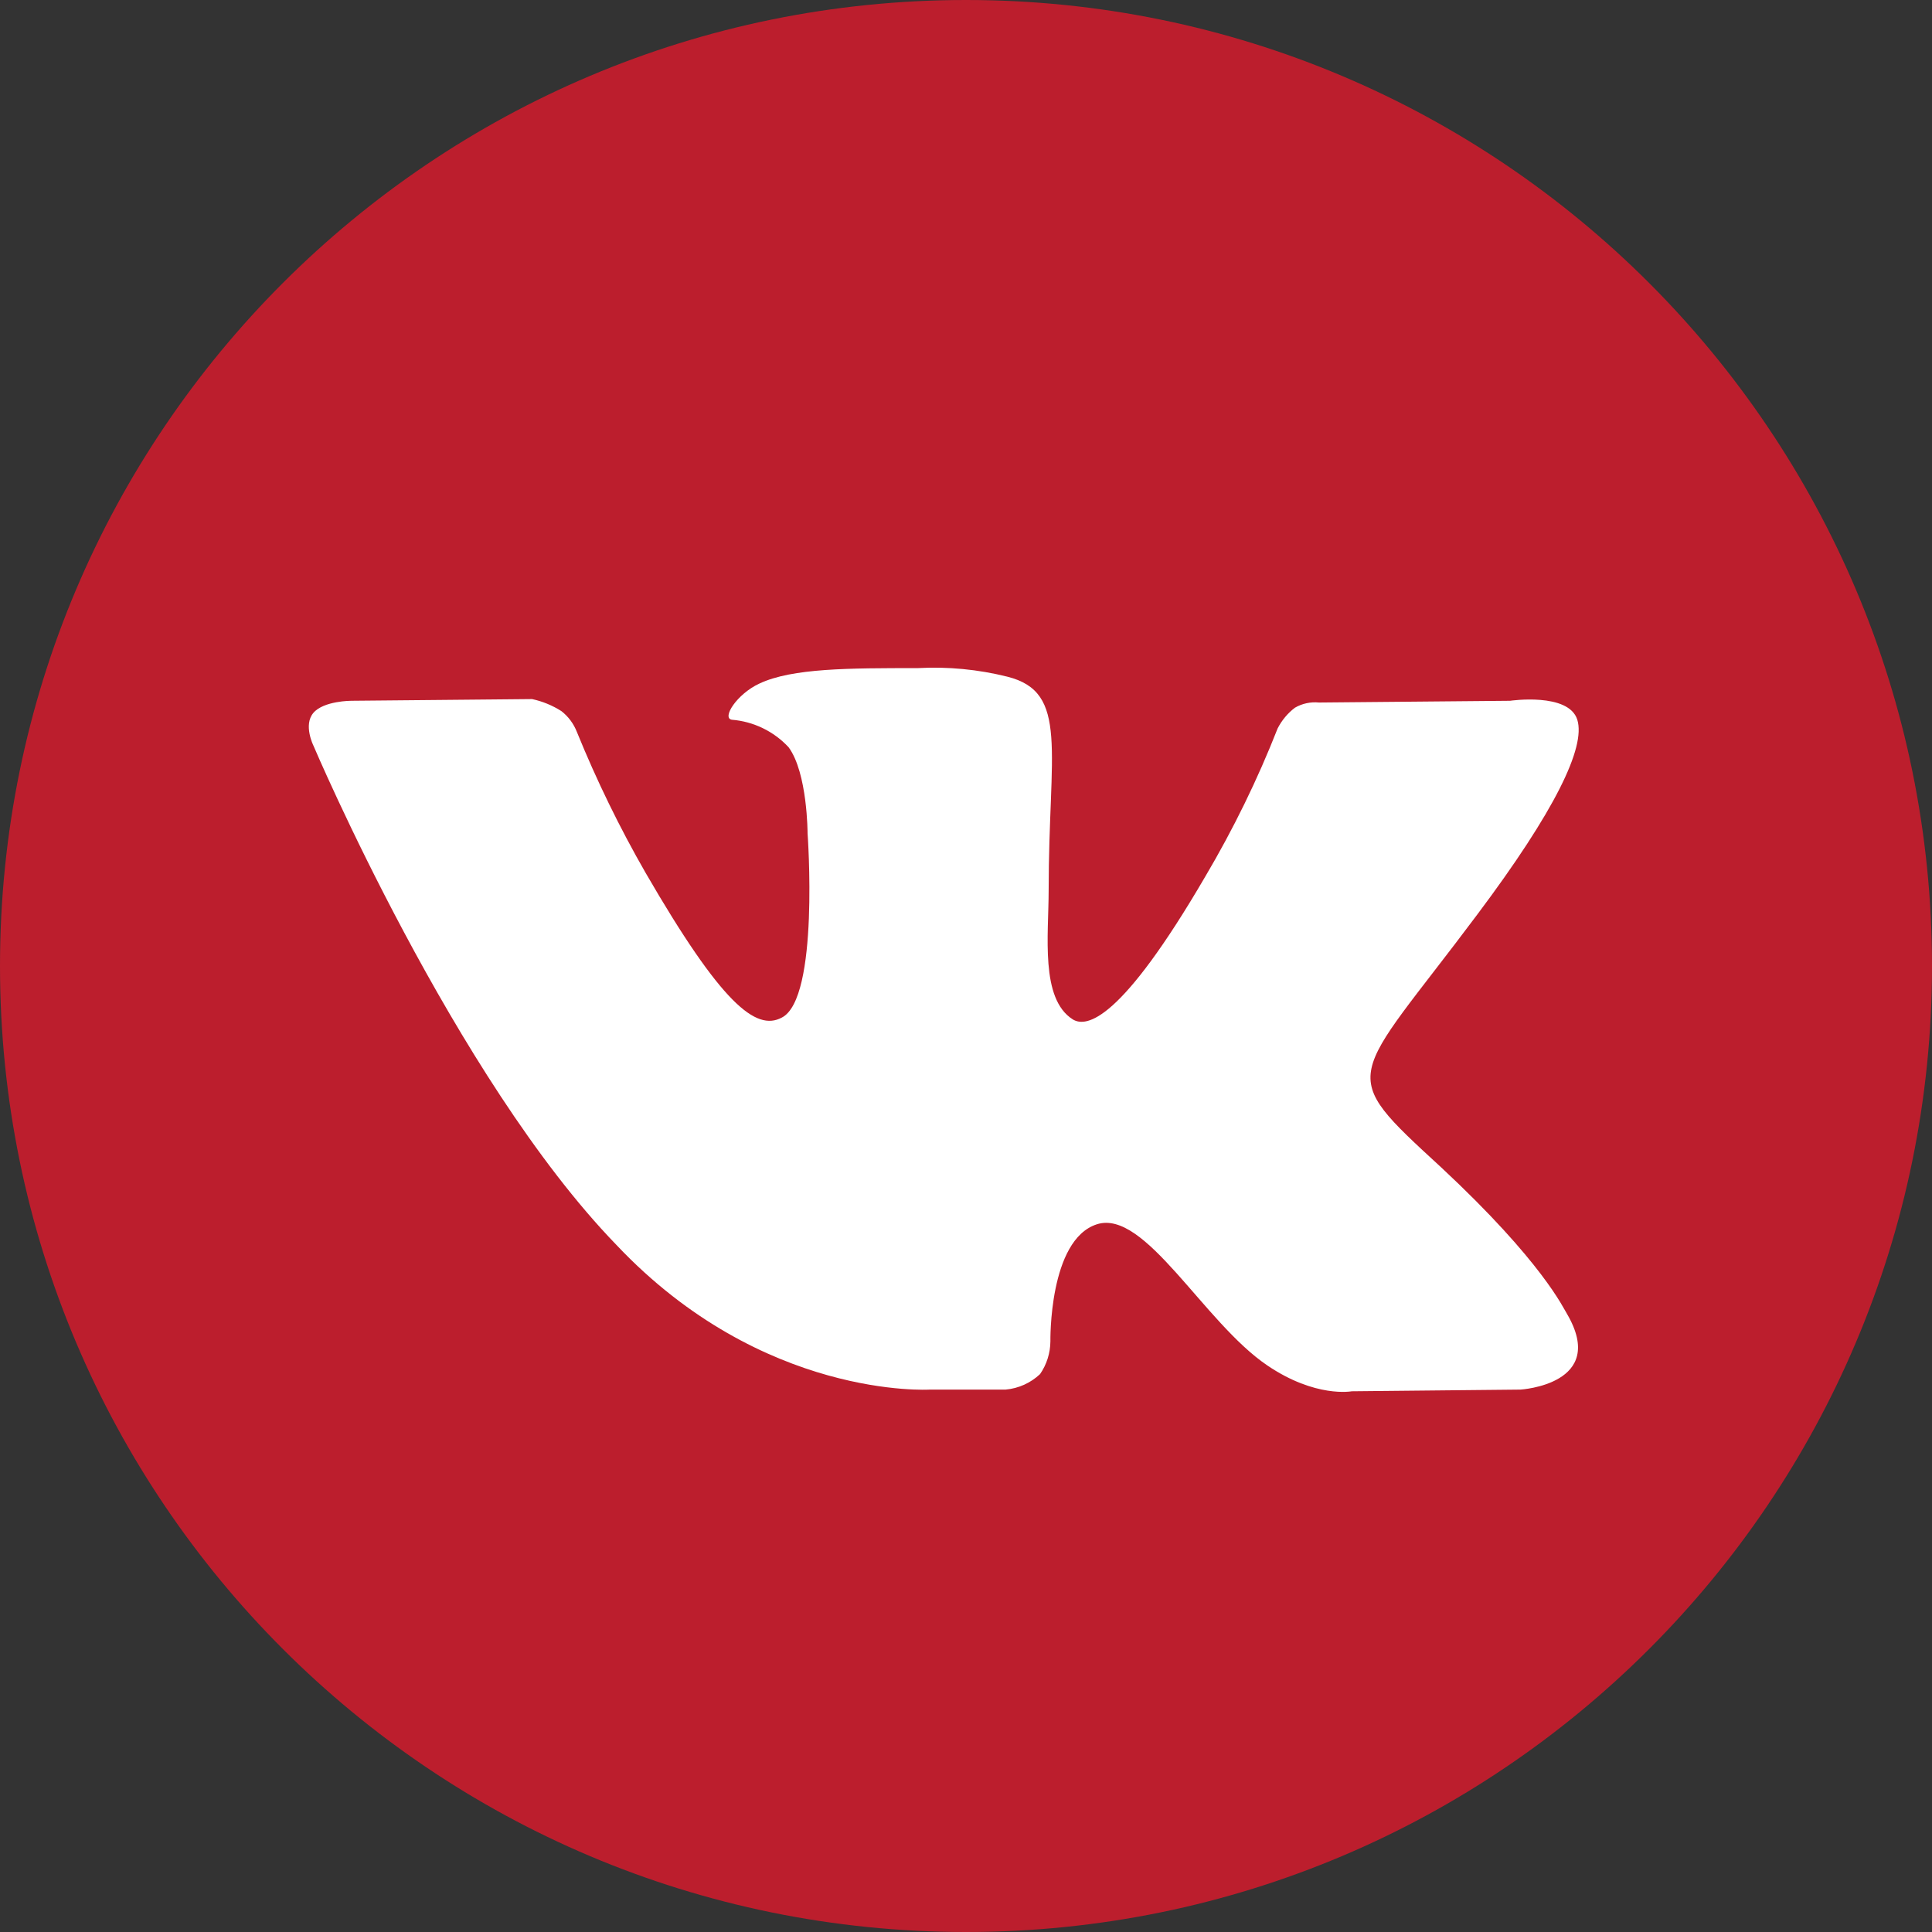 <?xml version="1.0" encoding="UTF-8"?> <svg xmlns="http://www.w3.org/2000/svg" width="32" height="32" viewBox="0 0 32 32" fill="none"><rect x="0" y="0" width="32" height="32" fill="#333333" stroke="none"/> <g clip-path="url(#clip0_388_30)"> <path d="M16 32C24.837 32 32 24.837 32 16C32 7.163 24.837 0 16 0C7.163 0 0 7.163 0 16C0 24.837 7.163 32 16 32Z" fill="#BC1E2D"></path> <path fill-rule="evenodd" clip-rule="evenodd" d="M15.401 23.016H16.656C16.87 22.997 17.071 22.906 17.227 22.759C17.337 22.6 17.396 22.411 17.398 22.217C17.398 22.217 17.369 20.534 18.168 20.278C18.966 20.021 19.936 21.903 20.991 22.616C21.79 23.158 22.389 23.044 22.389 23.044L25.184 23.016C25.184 23.016 26.638 22.93 25.954 21.761C25.897 21.675 25.554 20.905 23.872 19.337C22.104 17.711 22.36 17.968 24.471 15.144C25.754 13.433 26.267 12.377 26.125 11.921C25.982 11.465 25.012 11.607 25.012 11.607L21.847 11.636C21.708 11.622 21.568 11.652 21.448 11.722C21.328 11.813 21.231 11.93 21.162 12.064C20.829 12.912 20.428 13.732 19.964 14.517C18.567 16.912 17.997 17.026 17.768 16.884C17.227 16.541 17.369 15.486 17.369 14.745C17.369 12.434 17.711 11.465 16.685 11.208C16.2 11.087 15.7 11.039 15.201 11.066C14.061 11.066 13.12 11.066 12.578 11.322C12.207 11.493 11.95 11.893 12.121 11.921C12.481 11.95 12.817 12.113 13.062 12.377C13.376 12.805 13.376 13.803 13.376 13.803C13.376 13.803 13.576 16.541 12.948 16.855C12.521 17.083 11.95 16.627 10.695 14.46C10.262 13.707 9.881 12.925 9.554 12.121C9.501 11.986 9.413 11.867 9.298 11.778C9.149 11.683 8.985 11.616 8.813 11.579L5.818 11.607C5.818 11.607 5.362 11.607 5.191 11.807C5.02 12.007 5.191 12.349 5.191 12.349C5.191 12.349 7.529 17.853 10.21 20.62C12.635 23.187 15.401 23.016 15.401 23.016Z" fill="white"></path> </g> <defs> <clipPath id="clip0_388_30"> <rect width="32" height="32" fill="white"></rect> </clipPath> </defs> </svg> 